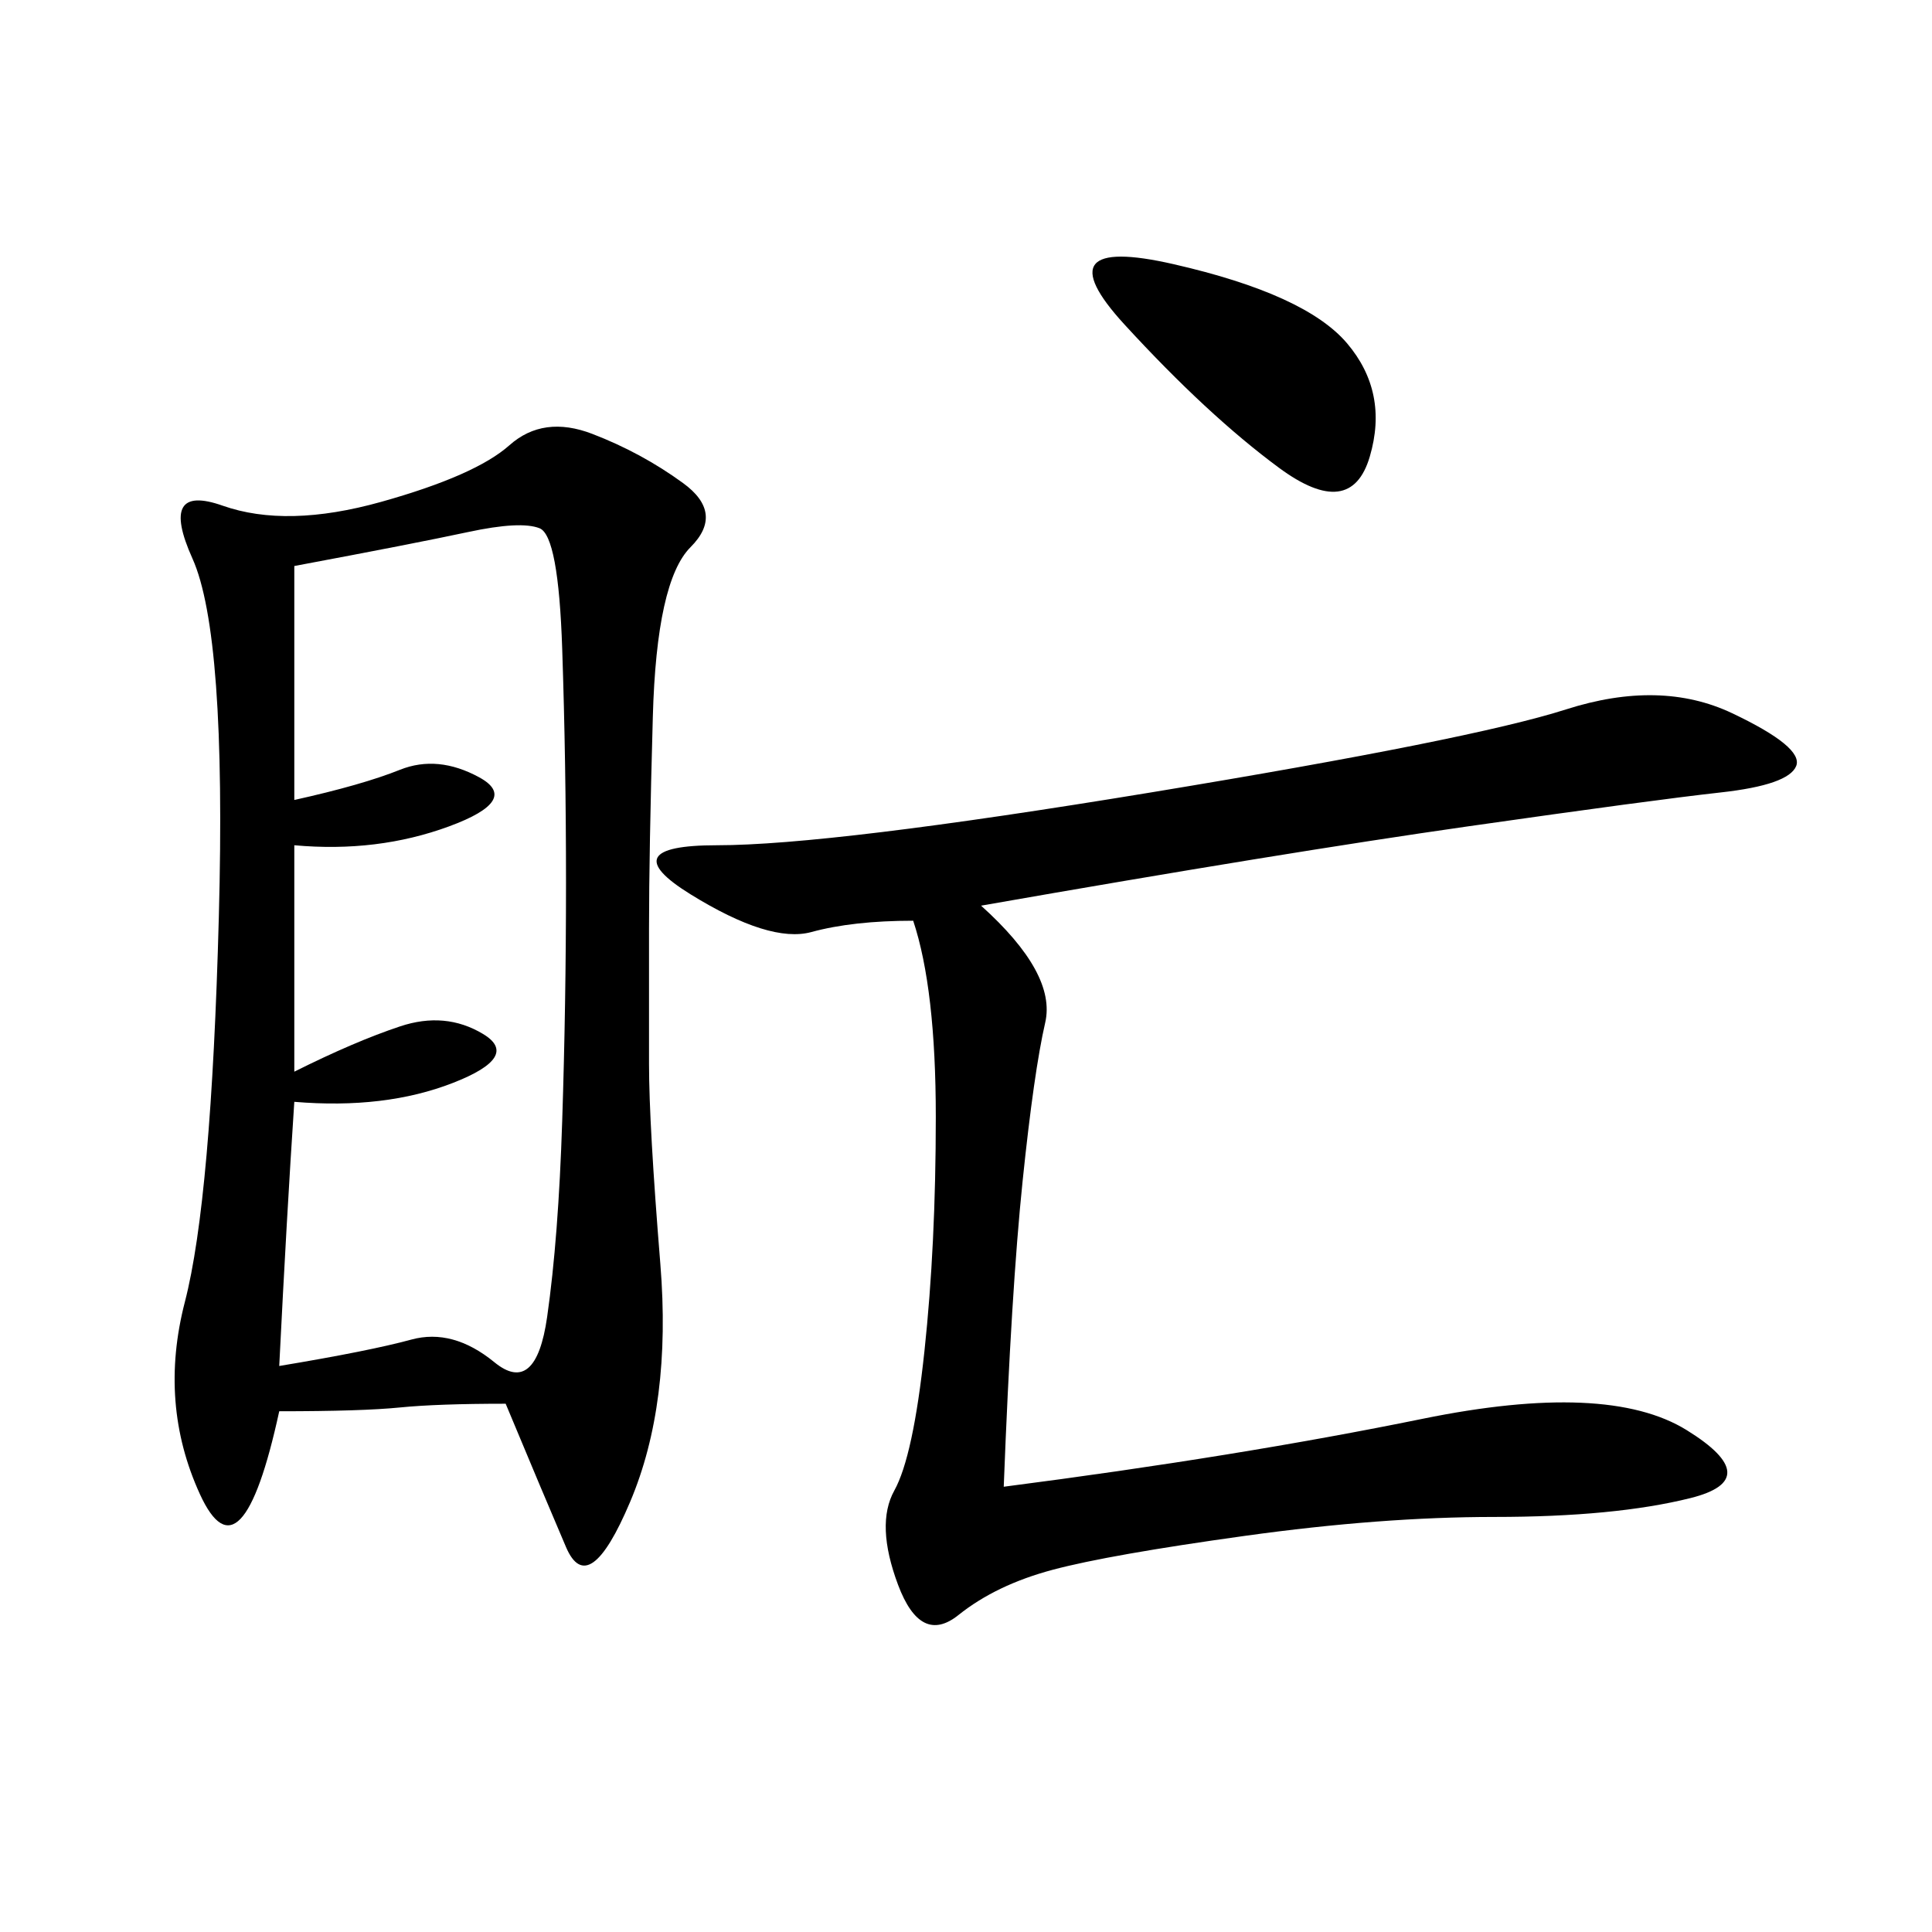 <svg xmlns="http://www.w3.org/2000/svg" xmlns:xlink="http://www.w3.org/1999/xlink" width="300" height="300"><path d="M78.52 217.97Q67.97 217.97 62.11 218.55Q56.25 219.14 43.36 219.14L43.36 219.14Q37.50 246.09 31.05 232.03Q24.61 217.97 28.71 202.15Q32.81 186.33 33.98 142.38Q35.16 98.44 29.88 86.72Q24.61 75 34.57 78.52Q44.53 82.03 59.18 77.93Q73.83 73.83 79.10 69.14Q84.38 64.45 91.99 67.38Q99.61 70.31 106.05 75Q112.50 79.69 107.23 84.96Q101.95 90.23 101.37 111.33Q100.78 132.42 100.78 144.14L100.78 144.14L100.78 165.23Q100.78 174.61 102.54 196.29Q104.30 217.97 97.85 233.20Q91.41 248.44 87.89 240.23Q84.38 232.03 78.52 217.97L78.52 217.97ZM152.34 140.63Q164.06 151.17 162.30 158.79Q160.55 166.41 158.79 183.40Q157.03 200.39 155.86 230.86L155.86 230.86Q192.19 226.17 220.90 220.31Q249.61 214.45 261.91 222.07Q274.22 229.69 262.50 232.62Q250.78 235.55 232.03 235.55L232.03 235.55Q214.45 235.55 193.36 238.48Q172.27 241.41 163.48 243.75Q154.69 246.09 148.83 250.78Q142.97 255.47 139.45 246.09Q135.94 236.72 138.87 231.45Q141.80 226.17 143.55 209.77Q145.31 193.36 145.31 173.44L145.31 173.44Q145.31 153.52 141.80 142.97L141.80 142.97Q132.42 142.97 125.98 144.73Q119.53 146.48 107.23 138.87Q94.92 131.25 111.33 131.25L111.33 131.25Q128.91 131.25 178.71 123.05Q228.52 114.84 243.16 110.16Q257.81 105.47 268.95 110.74Q280.08 116.02 278.91 118.95Q277.73 121.88 267.19 123.05Q256.64 124.22 227.93 128.32Q199.22 132.42 152.34 140.63L152.34 140.63ZM45.70 166.41Q55.08 161.72 62.11 159.38Q69.14 157.03 75 160.55Q80.86 164.06 70.31 168.16Q59.77 172.27 45.70 171.09L45.70 171.09Q44.53 188.67 43.36 212.11L43.36 212.11Q57.42 209.77 63.87 208.01Q70.31 206.25 76.76 211.52Q83.20 216.80 84.96 204.49Q86.72 192.19 87.30 174.02Q87.89 155.86 87.89 137.11L87.89 137.11Q87.89 118.36 87.30 100.78Q86.72 83.20 83.79 82.03Q80.86 80.86 72.66 82.62Q64.45 84.38 45.70 87.89L45.70 87.89L45.70 124.22Q56.25 121.88 62.11 119.53Q67.97 117.19 74.41 120.70Q80.86 124.22 69.73 128.32Q58.59 132.42 45.70 131.25L45.70 131.25L45.70 166.41ZM174.61 50.39Q161.72 36.33 182.23 41.02Q202.73 45.70 209.18 53.32Q215.63 60.94 212.70 70.90Q209.77 80.86 198.63 72.66Q187.50 64.45 174.61 50.39L174.61 50.39Z"/></svg>
